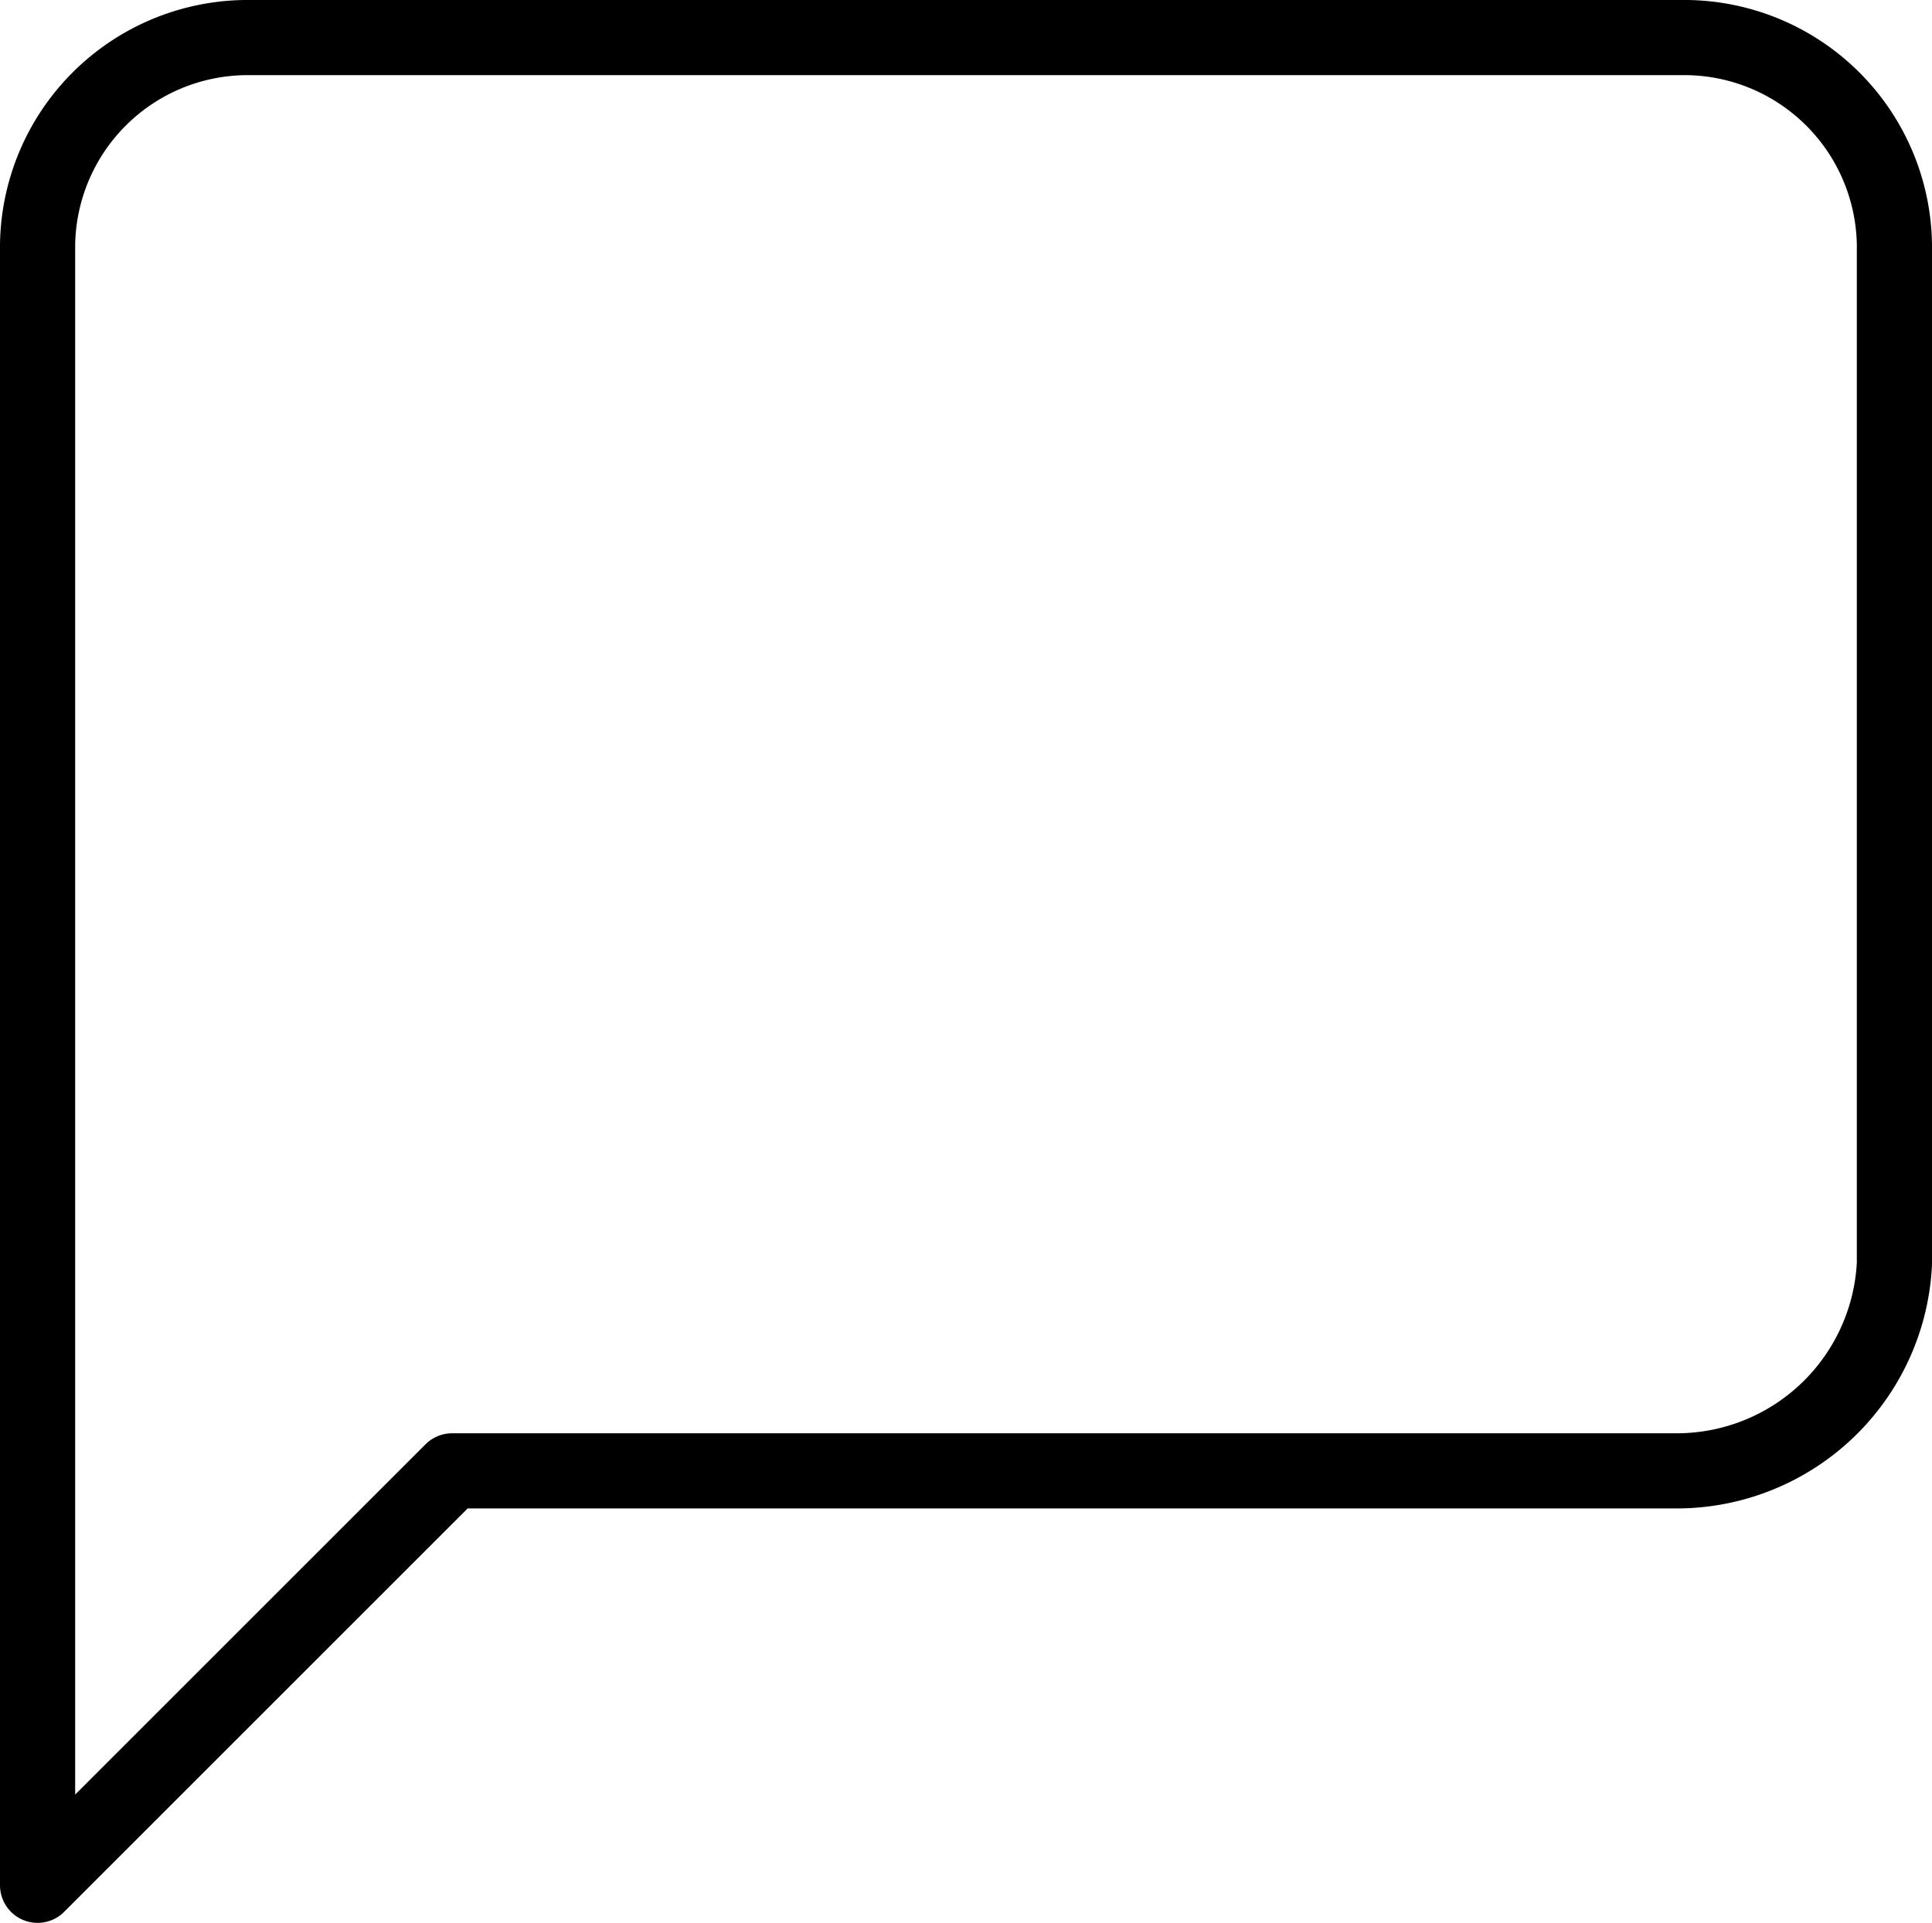 <svg xmlns="http://www.w3.org/2000/svg" width="51.406" height="51.176" viewBox="0 0 51.406 51.176">
  <g id="Artboard_48" transform="translate(1 1)">
    <path id="Icon_feather-message-square" d="M50.706,34.831a5.8,5.8,0,0,1-5.745,5.515H12.33L1.3,51.376V7.715A5.592,5.592,0,0,1,6.815,2.2H45.191a5.592,5.592,0,0,1,5.515,5.515h0V34.831Z" transform="translate(-1.3 -2.2)" fill="none" stroke="#000" stroke-linecap="round" stroke-linejoin="round" stroke-width="2"/>
  </g>
</svg>
